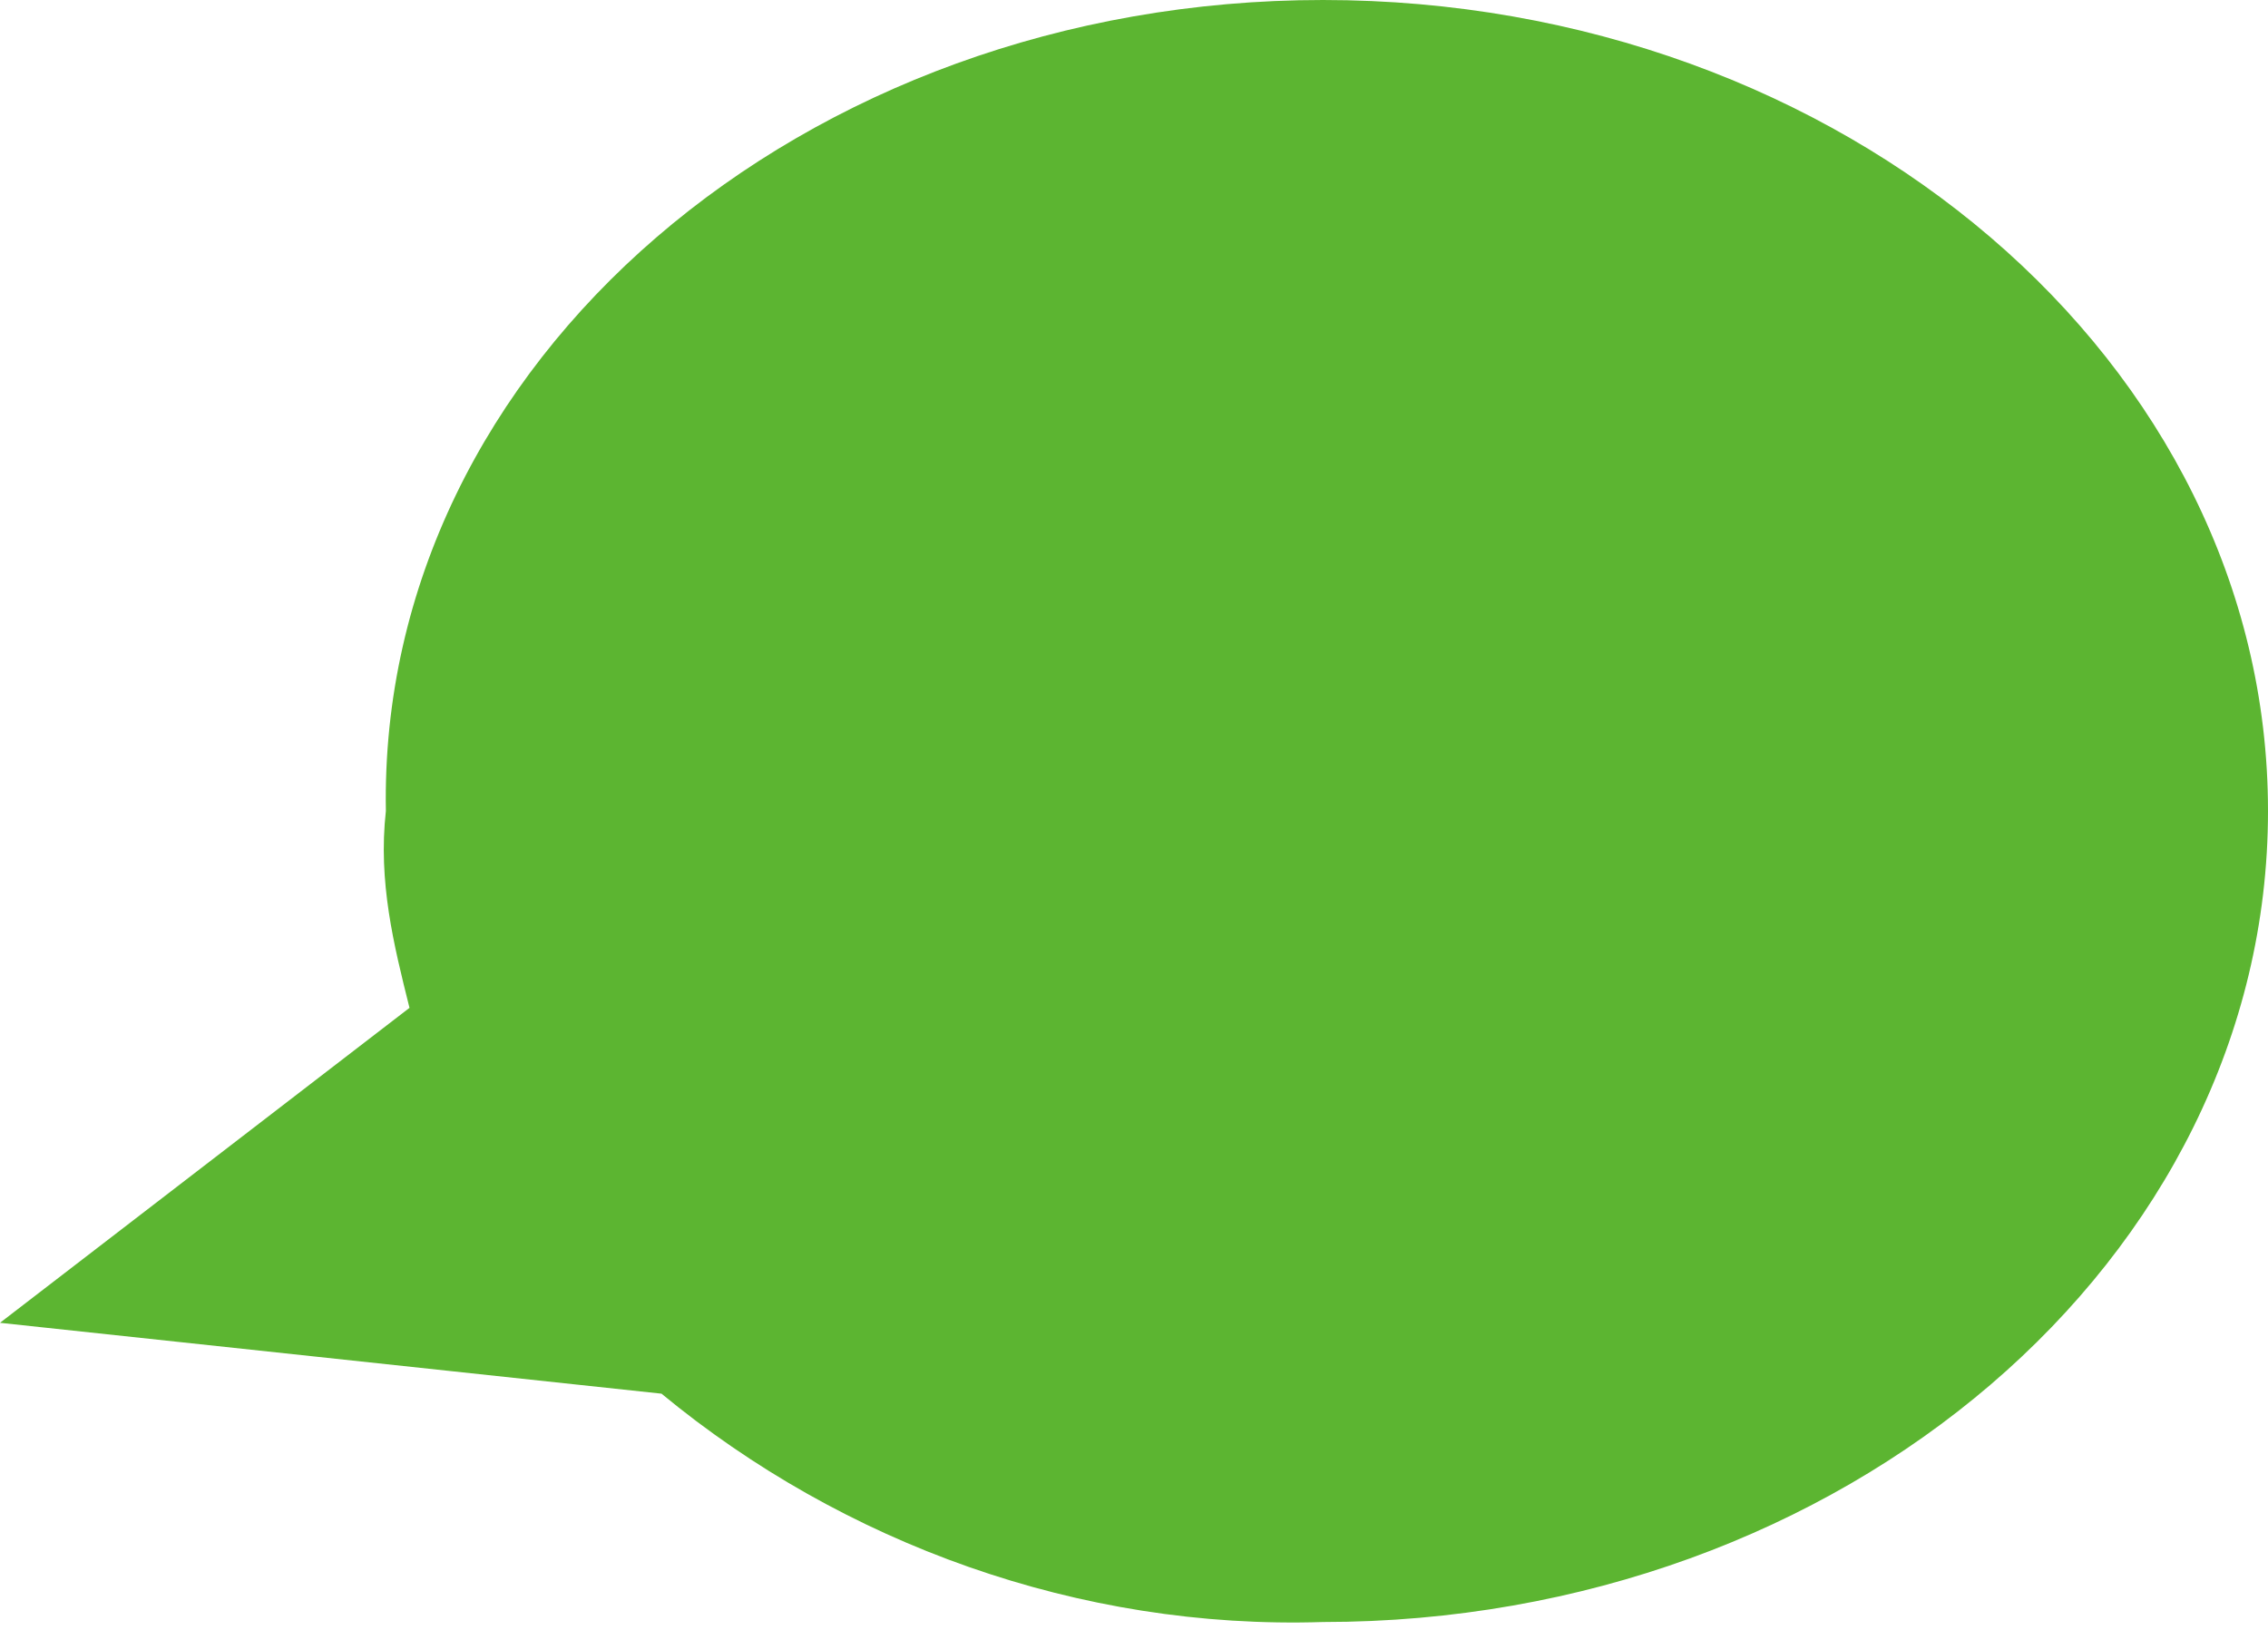 <?xml version="1.0" encoding="utf-8"?>
<!-- Generator: Adobe Illustrator 26.0.1, SVG Export Plug-In . SVG Version: 6.00 Build 0)  -->
<svg version="1.1" id="レイヤー_1" xmlns="http://www.w3.org/2000/svg" xmlns:xlink="http://www.w3.org/1999/xlink" x="0px"
	 y="0px" width="28.8px" height="20.7px" viewBox="0 0 28.8 20.7" style="enable-background:new 0 0 28.8 20.7;"
	 xml:space="preserve">
<style type="text/css">
	.st0{fill:#5CB531;}
</style>
<path class="st0" d="M8.4,17.7L0,16.8l5.2-4C5,12,4.8,11.2,4.9,10.3C4.8,4.6,10.2,0,16.8,0s12,4.6,12,10.3s-5.4,10.3-12,10.3
	C13.7,20.7,10.7,19.6,8.4,17.7z"/>
</svg>
